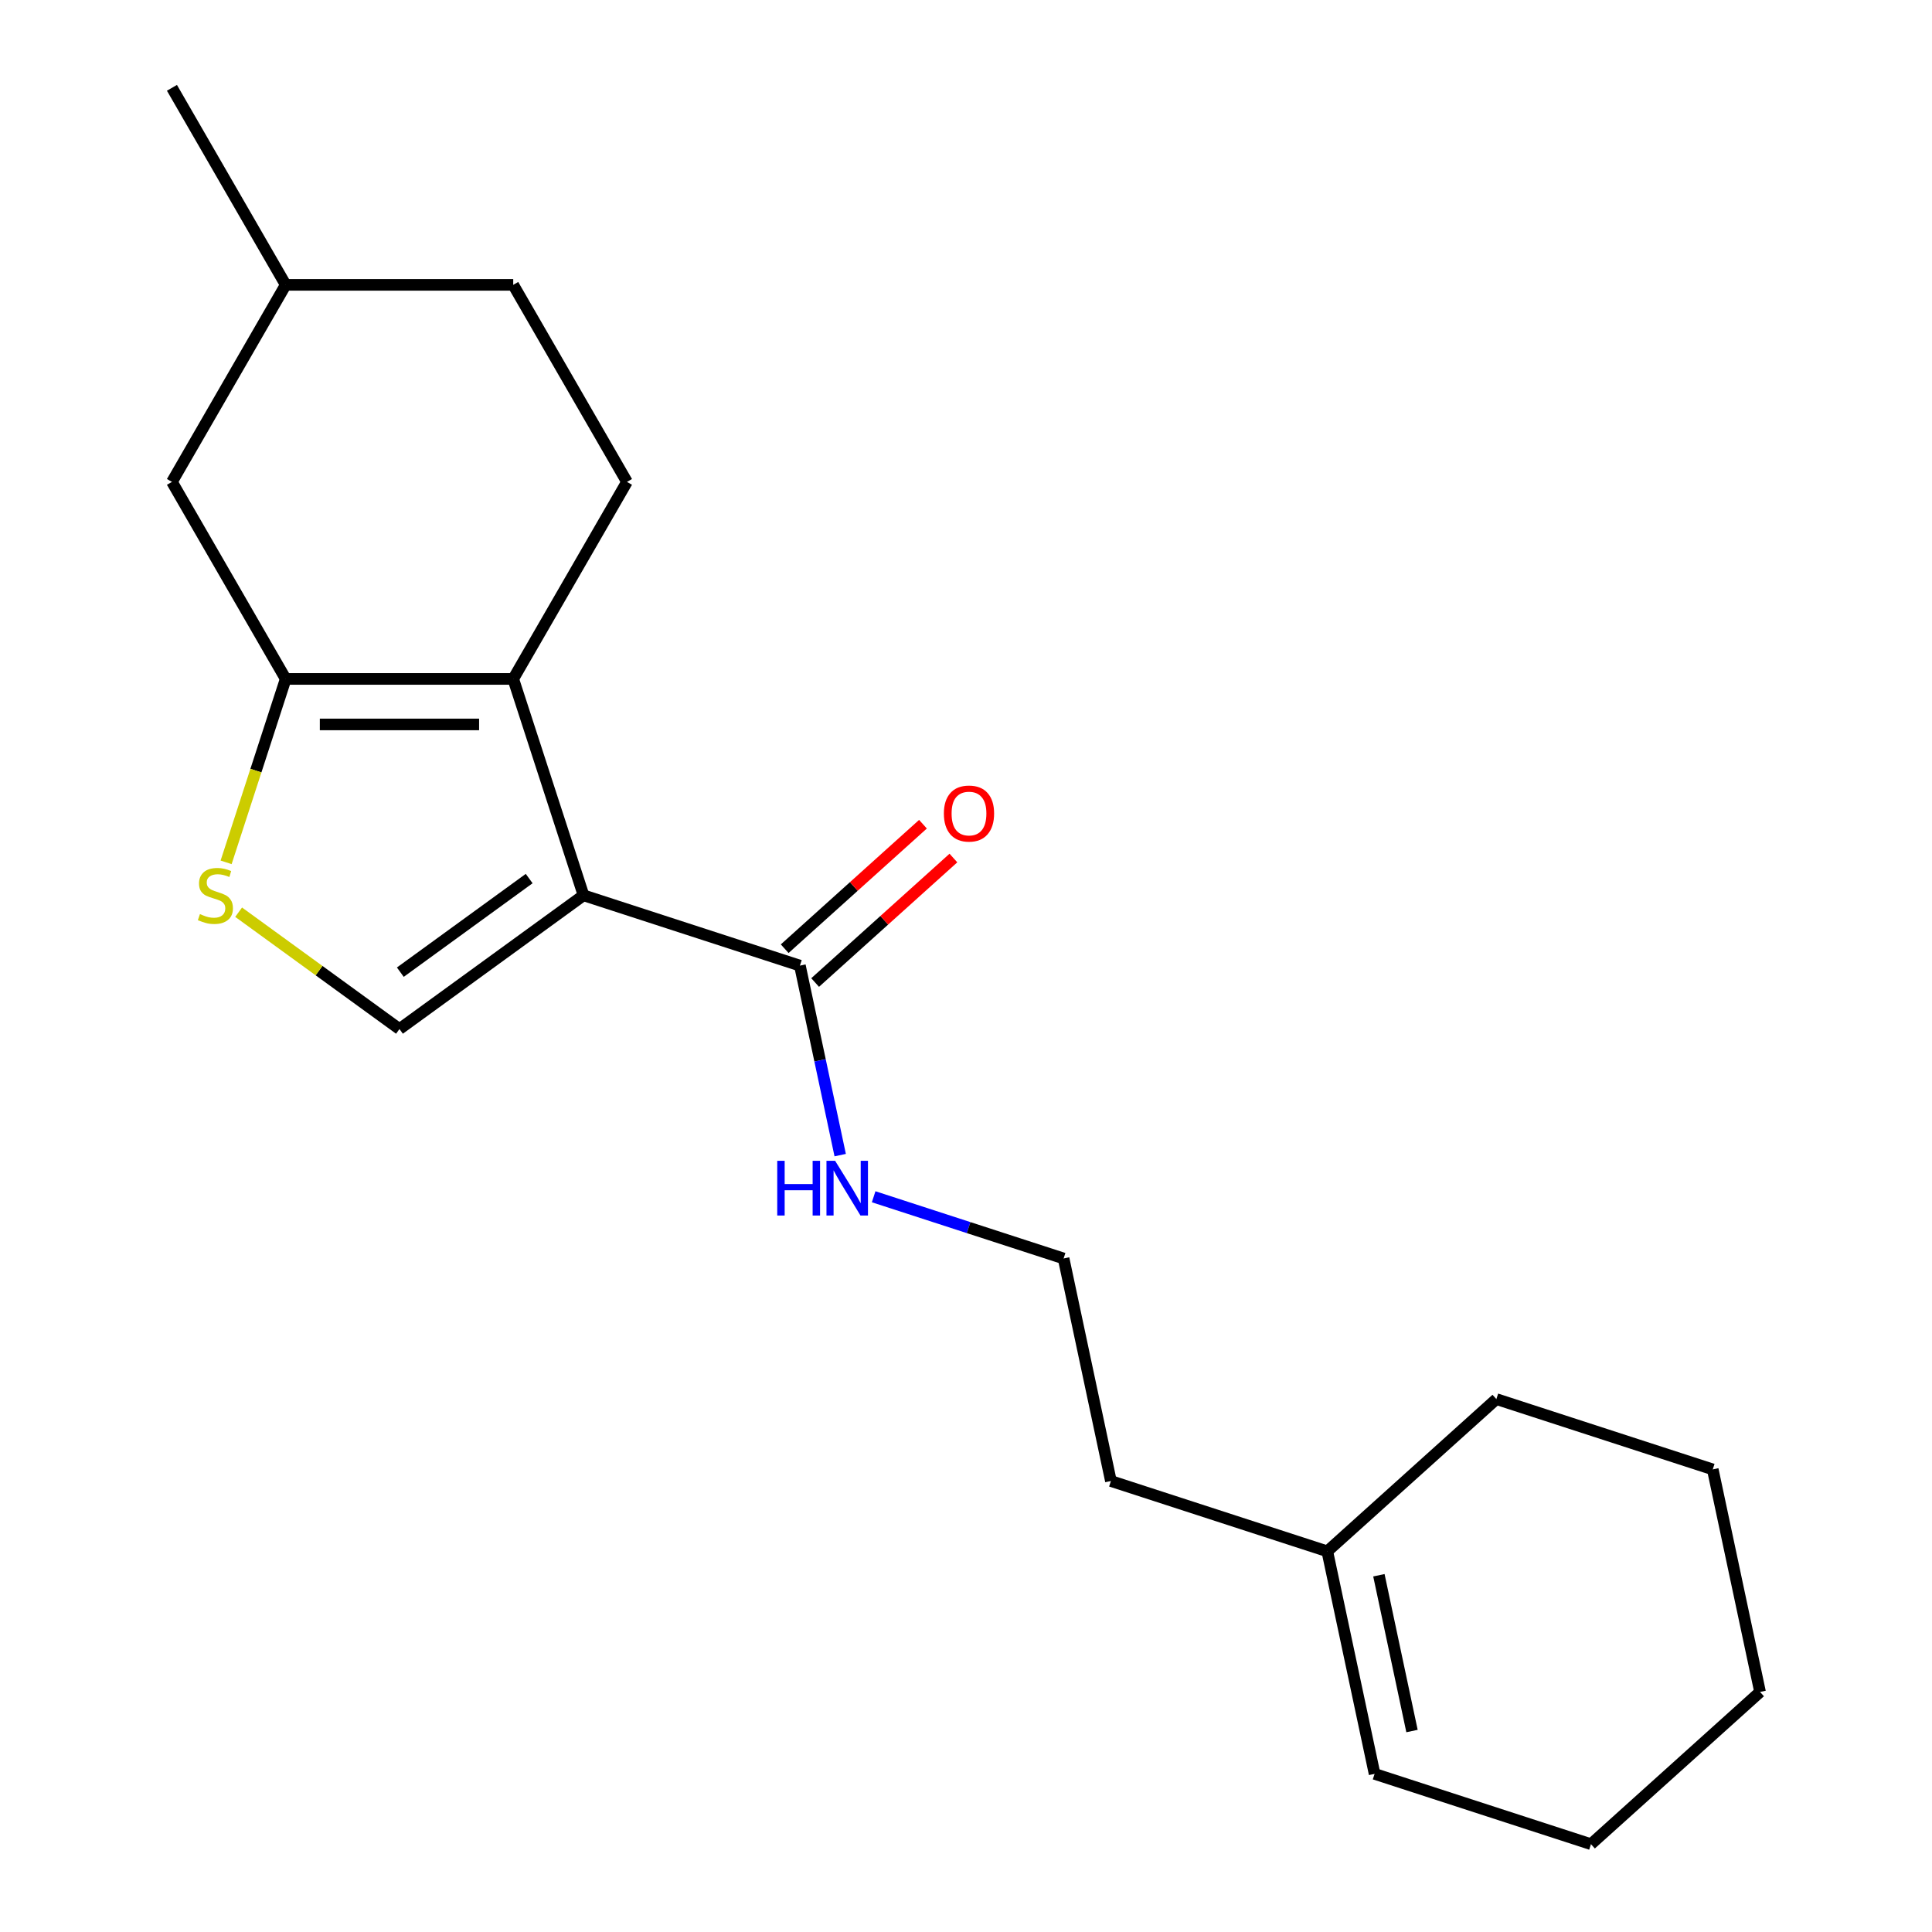 <?xml version='1.0' encoding='iso-8859-1'?>
<svg version='1.1' baseProfile='full'
              xmlns='http://www.w3.org/2000/svg'
                      xmlns:rdkit='http://www.rdkit.org/xml'
                      xmlns:xlink='http://www.w3.org/1999/xlink'
                  xml:space='preserve'
width='1000px' height='1000px' viewBox='0 0 1000 1000'>
<!-- END OF HEADER -->
<rect style='opacity:1.0;fill:#FFFFFF;stroke:none' width='1000' height='1000' x='0' y='0'> </rect>
<path class='bond-0' d='M 302.035,463.412 L 265.644,351.413' style='fill:none;fill-rule:evenodd;stroke:#000000;stroke-width:6px;stroke-linecap:butt;stroke-linejoin:miter;stroke-opacity:1' />
<path class='bond-2' d='M 302.035,463.412 L 206.762,532.632' style='fill:none;fill-rule:evenodd;stroke:#000000;stroke-width:6px;stroke-linecap:butt;stroke-linejoin:miter;stroke-opacity:1' />
<path class='bond-2' d='M 273.9,454.741 L 207.209,503.194' style='fill:none;fill-rule:evenodd;stroke:#000000;stroke-width:6px;stroke-linecap:butt;stroke-linejoin:miter;stroke-opacity:1' />
<path class='bond-4' d='M 302.035,463.412 L 414.034,499.803' style='fill:none;fill-rule:evenodd;stroke:#000000;stroke-width:6px;stroke-linecap:butt;stroke-linejoin:miter;stroke-opacity:1' />
<path class='bond-1' d='M 265.644,351.413 L 147.88,351.413' style='fill:none;fill-rule:evenodd;stroke:#000000;stroke-width:6px;stroke-linecap:butt;stroke-linejoin:miter;stroke-opacity:1' />
<path class='bond-1' d='M 247.979,374.965 L 165.545,374.965' style='fill:none;fill-rule:evenodd;stroke:#000000;stroke-width:6px;stroke-linecap:butt;stroke-linejoin:miter;stroke-opacity:1' />
<path class='bond-5' d='M 265.644,351.413 L 324.525,249.427' style='fill:none;fill-rule:evenodd;stroke:#000000;stroke-width:6px;stroke-linecap:butt;stroke-linejoin:miter;stroke-opacity:1' />
<path class='bond-6' d='M 147.88,351.413 L 88.999,249.427' style='fill:none;fill-rule:evenodd;stroke:#000000;stroke-width:6px;stroke-linecap:butt;stroke-linejoin:miter;stroke-opacity:1' />
<path class='bond-20' d='M 147.88,351.413 L 132.457,398.88' style='fill:none;fill-rule:evenodd;stroke:#000000;stroke-width:6px;stroke-linecap:butt;stroke-linejoin:miter;stroke-opacity:1' />
<path class='bond-20' d='M 132.457,398.88 L 117.034,446.348' style='fill:none;fill-rule:evenodd;stroke:#CCCC00;stroke-width:6px;stroke-linecap:butt;stroke-linejoin:miter;stroke-opacity:1' />
<path class='bond-3' d='M 206.762,532.632 L 165.138,502.39' style='fill:none;fill-rule:evenodd;stroke:#000000;stroke-width:6px;stroke-linecap:butt;stroke-linejoin:miter;stroke-opacity:1' />
<path class='bond-3' d='M 165.138,502.39 L 123.514,472.148' style='fill:none;fill-rule:evenodd;stroke:#CCCC00;stroke-width:6px;stroke-linecap:butt;stroke-linejoin:miter;stroke-opacity:1' />
<path class='bond-7' d='M 421.914,508.555 L 457.7,476.333' style='fill:none;fill-rule:evenodd;stroke:#000000;stroke-width:6px;stroke-linecap:butt;stroke-linejoin:miter;stroke-opacity:1' />
<path class='bond-7' d='M 457.7,476.333 L 493.485,444.112' style='fill:none;fill-rule:evenodd;stroke:#FF0000;stroke-width:6px;stroke-linecap:butt;stroke-linejoin:miter;stroke-opacity:1' />
<path class='bond-7' d='M 406.154,491.052 L 441.94,458.83' style='fill:none;fill-rule:evenodd;stroke:#000000;stroke-width:6px;stroke-linecap:butt;stroke-linejoin:miter;stroke-opacity:1' />
<path class='bond-7' d='M 441.94,458.83 L 477.725,426.609' style='fill:none;fill-rule:evenodd;stroke:#FF0000;stroke-width:6px;stroke-linecap:butt;stroke-linejoin:miter;stroke-opacity:1' />
<path class='bond-9' d='M 414.034,499.803 L 424.459,548.846' style='fill:none;fill-rule:evenodd;stroke:#000000;stroke-width:6px;stroke-linecap:butt;stroke-linejoin:miter;stroke-opacity:1' />
<path class='bond-9' d='M 424.459,548.846 L 434.883,597.889' style='fill:none;fill-rule:evenodd;stroke:#0000FF;stroke-width:6px;stroke-linecap:butt;stroke-linejoin:miter;stroke-opacity:1' />
<path class='bond-11' d='M 324.525,249.427 L 265.644,147.441' style='fill:none;fill-rule:evenodd;stroke:#000000;stroke-width:6px;stroke-linecap:butt;stroke-linejoin:miter;stroke-opacity:1' />
<path class='bond-21' d='M 88.999,249.427 L 147.88,147.441' style='fill:none;fill-rule:evenodd;stroke:#000000;stroke-width:6px;stroke-linecap:butt;stroke-linejoin:miter;stroke-opacity:1' />
<path class='bond-8' d='M 687.002,802.965 L 575.003,766.574' style='fill:none;fill-rule:evenodd;stroke:#000000;stroke-width:6px;stroke-linecap:butt;stroke-linejoin:miter;stroke-opacity:1' />
<path class='bond-10' d='M 687.002,802.965 L 711.486,918.155' style='fill:none;fill-rule:evenodd;stroke:#000000;stroke-width:6px;stroke-linecap:butt;stroke-linejoin:miter;stroke-opacity:1' />
<path class='bond-10' d='M 713.713,815.346 L 730.852,895.979' style='fill:none;fill-rule:evenodd;stroke:#000000;stroke-width:6px;stroke-linecap:butt;stroke-linejoin:miter;stroke-opacity:1' />
<path class='bond-15' d='M 687.002,802.965 L 774.517,724.166' style='fill:none;fill-rule:evenodd;stroke:#000000;stroke-width:6px;stroke-linecap:butt;stroke-linejoin:miter;stroke-opacity:1' />
<path class='bond-13' d='M 452.203,619.439 L 501.36,635.412' style='fill:none;fill-rule:evenodd;stroke:#0000FF;stroke-width:6px;stroke-linecap:butt;stroke-linejoin:miter;stroke-opacity:1' />
<path class='bond-13' d='M 501.36,635.412 L 550.518,651.384' style='fill:none;fill-rule:evenodd;stroke:#000000;stroke-width:6px;stroke-linecap:butt;stroke-linejoin:miter;stroke-opacity:1' />
<path class='bond-16' d='M 711.486,918.155 L 823.486,954.545' style='fill:none;fill-rule:evenodd;stroke:#000000;stroke-width:6px;stroke-linecap:butt;stroke-linejoin:miter;stroke-opacity:1' />
<path class='bond-12' d='M 265.644,147.441 L 147.88,147.441' style='fill:none;fill-rule:evenodd;stroke:#000000;stroke-width:6px;stroke-linecap:butt;stroke-linejoin:miter;stroke-opacity:1' />
<path class='bond-17' d='M 147.88,147.441 L 88.999,45.455' style='fill:none;fill-rule:evenodd;stroke:#000000;stroke-width:6px;stroke-linecap:butt;stroke-linejoin:miter;stroke-opacity:1' />
<path class='bond-14' d='M 550.518,651.384 L 575.003,766.574' style='fill:none;fill-rule:evenodd;stroke:#000000;stroke-width:6px;stroke-linecap:butt;stroke-linejoin:miter;stroke-opacity:1' />
<path class='bond-18' d='M 774.517,724.166 L 886.517,760.556' style='fill:none;fill-rule:evenodd;stroke:#000000;stroke-width:6px;stroke-linecap:butt;stroke-linejoin:miter;stroke-opacity:1' />
<path class='bond-22' d='M 823.486,954.545 L 911.001,875.746' style='fill:none;fill-rule:evenodd;stroke:#000000;stroke-width:6px;stroke-linecap:butt;stroke-linejoin:miter;stroke-opacity:1' />
<path class='bond-19' d='M 886.517,760.556 L 911.001,875.746' style='fill:none;fill-rule:evenodd;stroke:#000000;stroke-width:6px;stroke-linecap:butt;stroke-linejoin:miter;stroke-opacity:1' />
<path  class='atom-4' d='M 103.49 473.132
Q 103.81 473.252, 105.13 473.812
Q 106.45 474.372, 107.89 474.732
Q 109.37 475.052, 110.81 475.052
Q 113.49 475.052, 115.05 473.772
Q 116.61 472.452, 116.61 470.172
Q 116.61 468.612, 115.81 467.652
Q 115.05 466.692, 113.85 466.172
Q 112.65 465.652, 110.65 465.052
Q 108.13 464.292, 106.61 463.572
Q 105.13 462.852, 104.05 461.332
Q 103.01 459.812, 103.01 457.252
Q 103.01 453.692, 105.41 451.492
Q 107.85 449.292, 112.65 449.292
Q 115.93 449.292, 119.65 450.852
L 118.73 453.932
Q 115.33 452.532, 112.77 452.532
Q 110.01 452.532, 108.49 453.692
Q 106.97 454.812, 107.01 456.772
Q 107.01 458.292, 107.77 459.212
Q 108.57 460.132, 109.69 460.652
Q 110.85 461.172, 112.77 461.772
Q 115.33 462.572, 116.85 463.372
Q 118.37 464.172, 119.45 465.812
Q 120.57 467.412, 120.57 470.172
Q 120.57 474.092, 117.93 476.212
Q 115.33 478.292, 110.97 478.292
Q 108.45 478.292, 106.53 477.732
Q 104.65 477.212, 102.41 476.292
L 103.49 473.132
' fill='#CCCC00'/>
<path  class='atom-8' d='M 488.549 421.084
Q 488.549 414.284, 491.909 410.484
Q 495.269 406.684, 501.549 406.684
Q 507.829 406.684, 511.189 410.484
Q 514.549 414.284, 514.549 421.084
Q 514.549 427.964, 511.149 431.884
Q 507.749 435.764, 501.549 435.764
Q 495.309 435.764, 491.909 431.884
Q 488.549 428.004, 488.549 421.084
M 501.549 432.564
Q 505.869 432.564, 508.189 429.684
Q 510.549 426.764, 510.549 421.084
Q 510.549 415.524, 508.189 412.724
Q 505.869 409.884, 501.549 409.884
Q 497.229 409.884, 494.869 412.684
Q 492.549 415.484, 492.549 421.084
Q 492.549 426.804, 494.869 429.684
Q 497.229 432.564, 501.549 432.564
' fill='#FF0000'/>
<path  class='atom-10' d='M 402.299 600.833
L 406.139 600.833
L 406.139 612.873
L 420.619 612.873
L 420.619 600.833
L 424.459 600.833
L 424.459 629.153
L 420.619 629.153
L 420.619 616.073
L 406.139 616.073
L 406.139 629.153
L 402.299 629.153
L 402.299 600.833
' fill='#0000FF'/>
<path  class='atom-10' d='M 432.259 600.833
L 441.539 615.833
Q 442.459 617.313, 443.939 619.993
Q 445.419 622.673, 445.499 622.833
L 445.499 600.833
L 449.259 600.833
L 449.259 629.153
L 445.379 629.153
L 435.419 612.753
Q 434.259 610.833, 433.019 608.633
Q 431.819 606.433, 431.459 605.753
L 431.459 629.153
L 427.779 629.153
L 427.779 600.833
L 432.259 600.833
' fill='#0000FF'/>
</svg>

